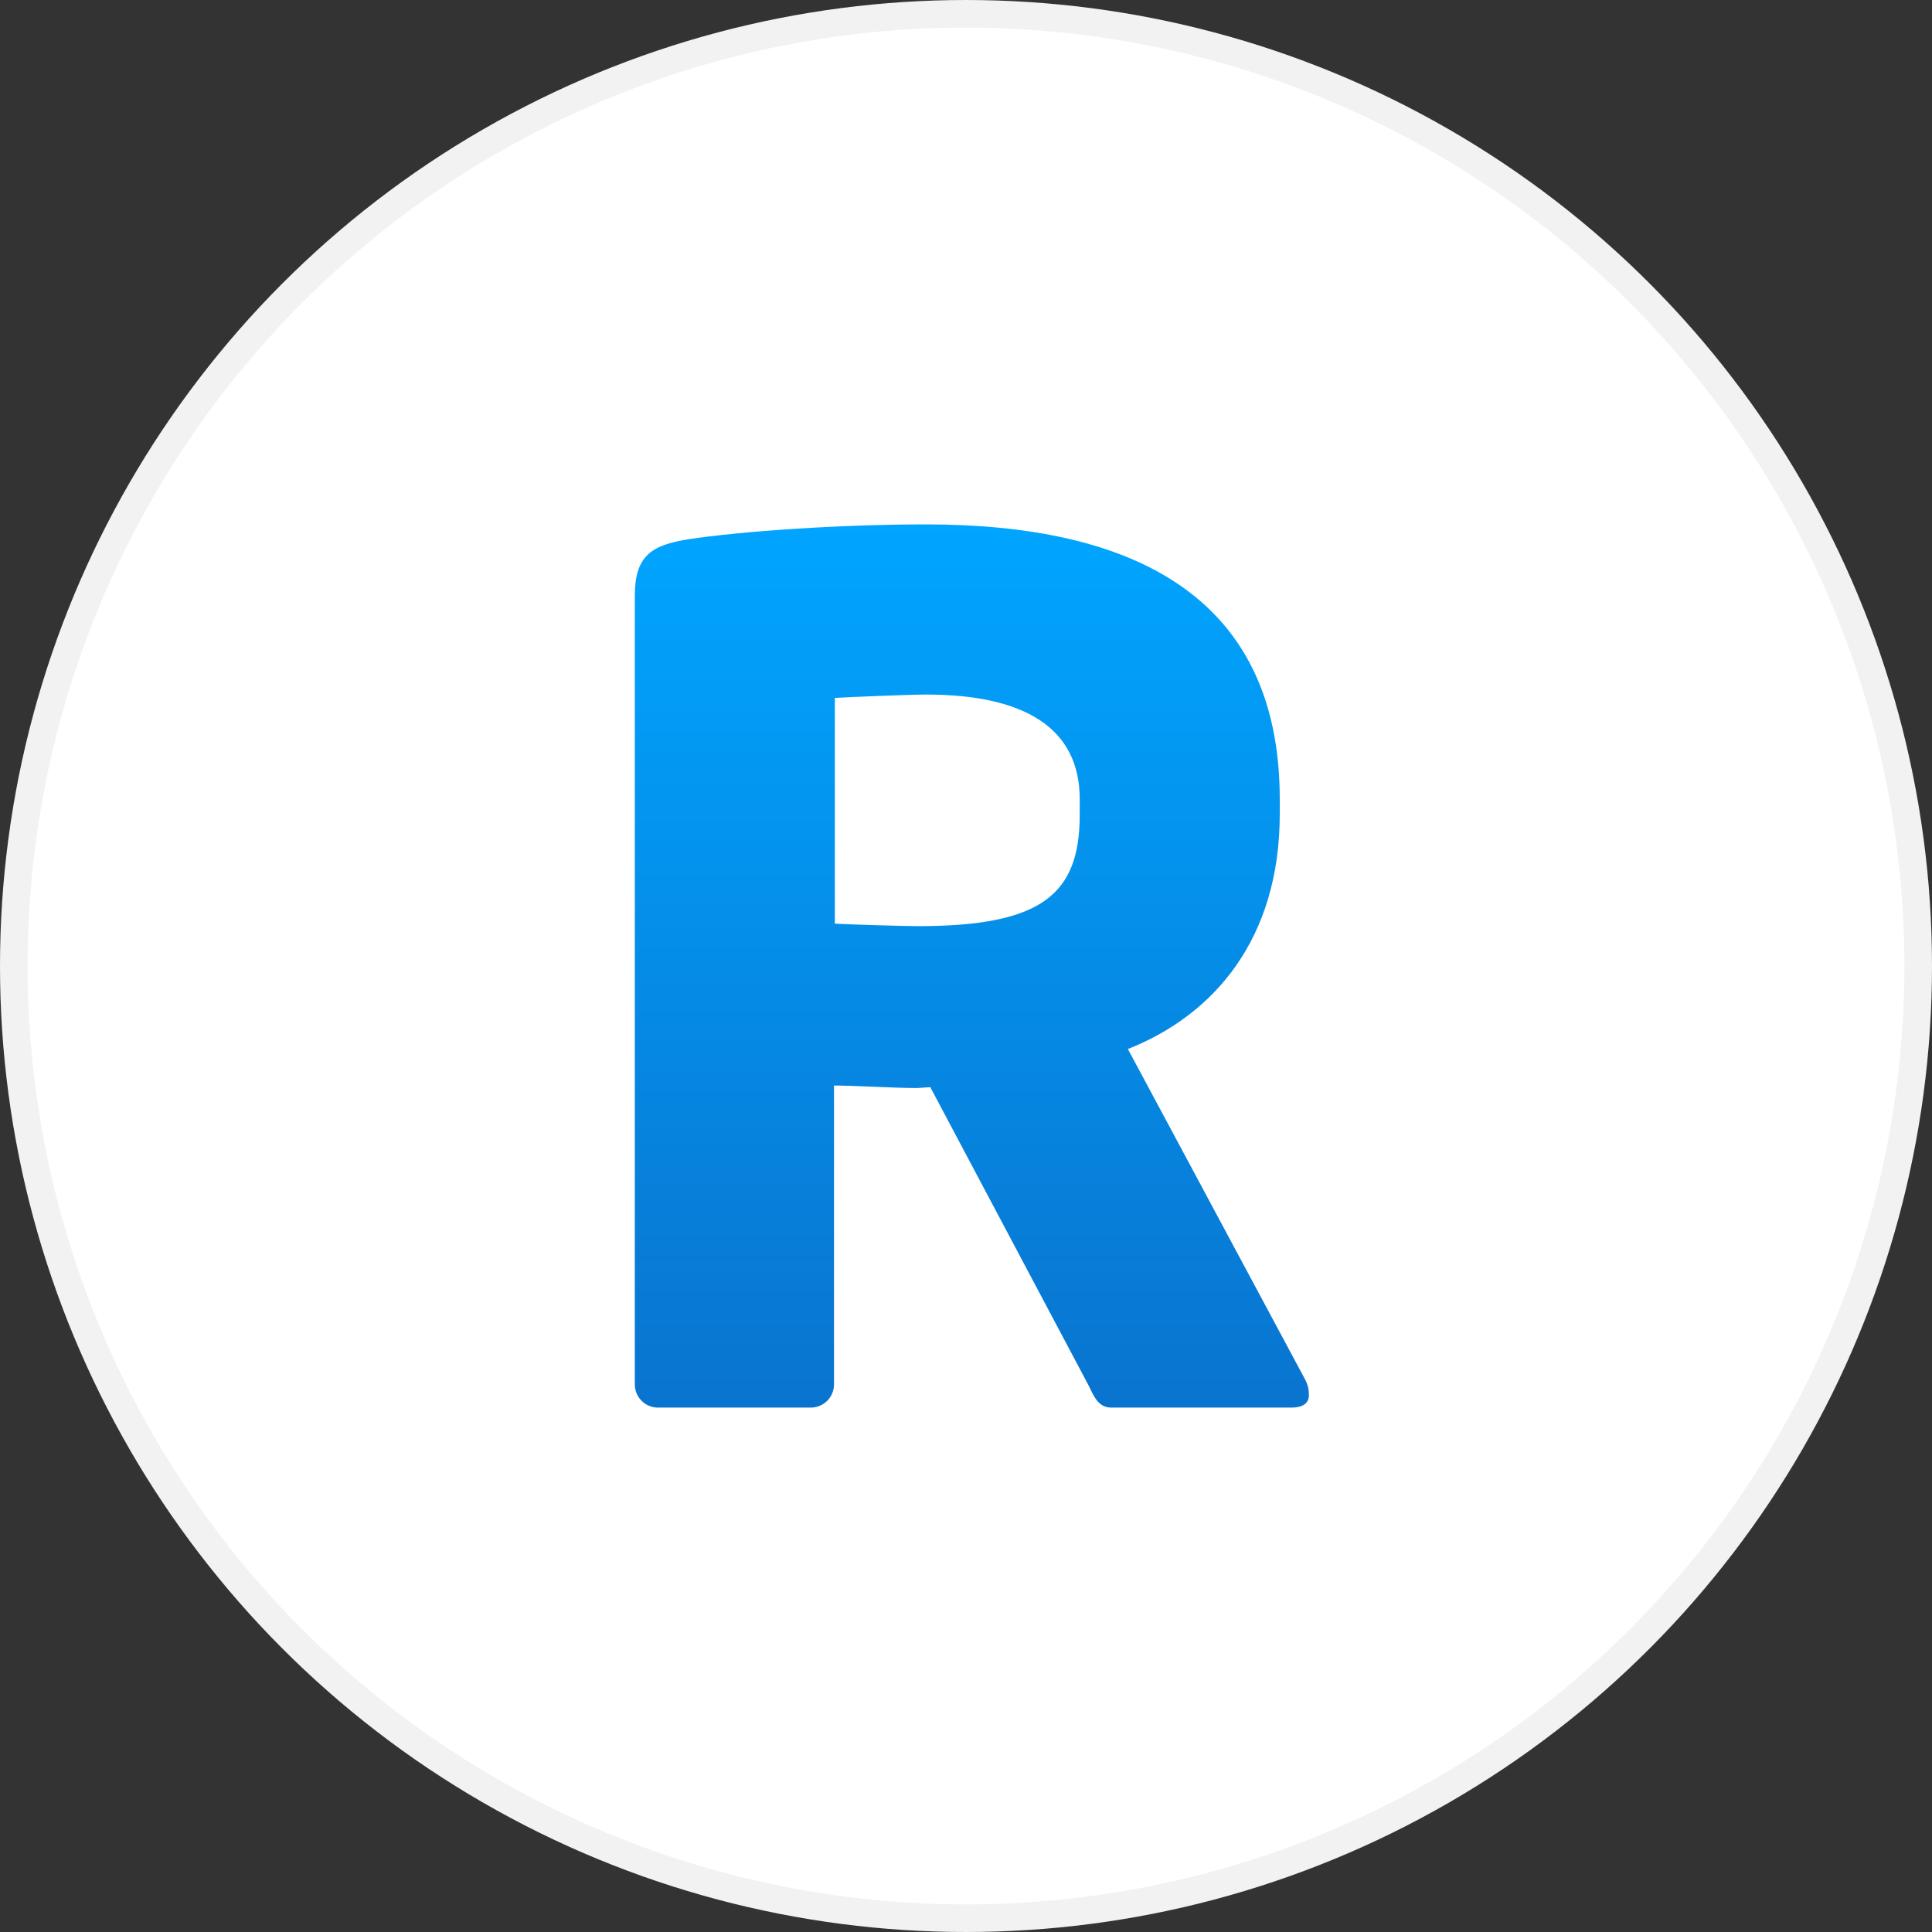 <svg xmlns="http://www.w3.org/2000/svg" width="70" height="70" viewBox="0 0 70 70" fill="none"><rect x="0" y="0" width="70" height="70" fill="#333333" stroke="none"/><circle cx="35" cy="35" r="34.5" fill="white" stroke="#F2F2F2"></circle><path d="M46.789 51H40.263C39.782 51 39.632 50.579 39.421 50.158L33.707 39.391L33.226 39.421C32.323 39.421 31 39.331 30.218 39.331V50.158C30.218 50.639 29.827 51 29.376 51H23.842C23.361 51 23 50.609 23 50.158V21.587C23 20.143 23.602 19.752 24.925 19.541C26.88 19.241 30.489 19 33.556 19C40.804 19 46.368 21.436 46.368 28.955V29.496C46.368 34.008 43.992 36.774 40.865 38.008L47.301 50.008C47.391 50.188 47.421 50.338 47.421 50.489C47.451 50.789 47.271 51 46.789 51ZM39.12 28.955C39.12 26.368 37.105 25.165 33.556 25.165C32.955 25.165 30.759 25.256 30.248 25.286V33.466C30.729 33.496 32.804 33.556 33.256 33.556C37.737 33.556 39.12 32.413 39.12 29.526V28.955Z" fill="url(#paint0_linear)"></path><defs><linearGradient id="paint0_linear" x1="35.212" y1="19" x2="35.212" y2="51" gradientUnits="userSpaceOnUse"><stop stop-color="#00A5FF"></stop><stop offset="1" stop-color="#0974CF"></stop></linearGradient></defs></svg>